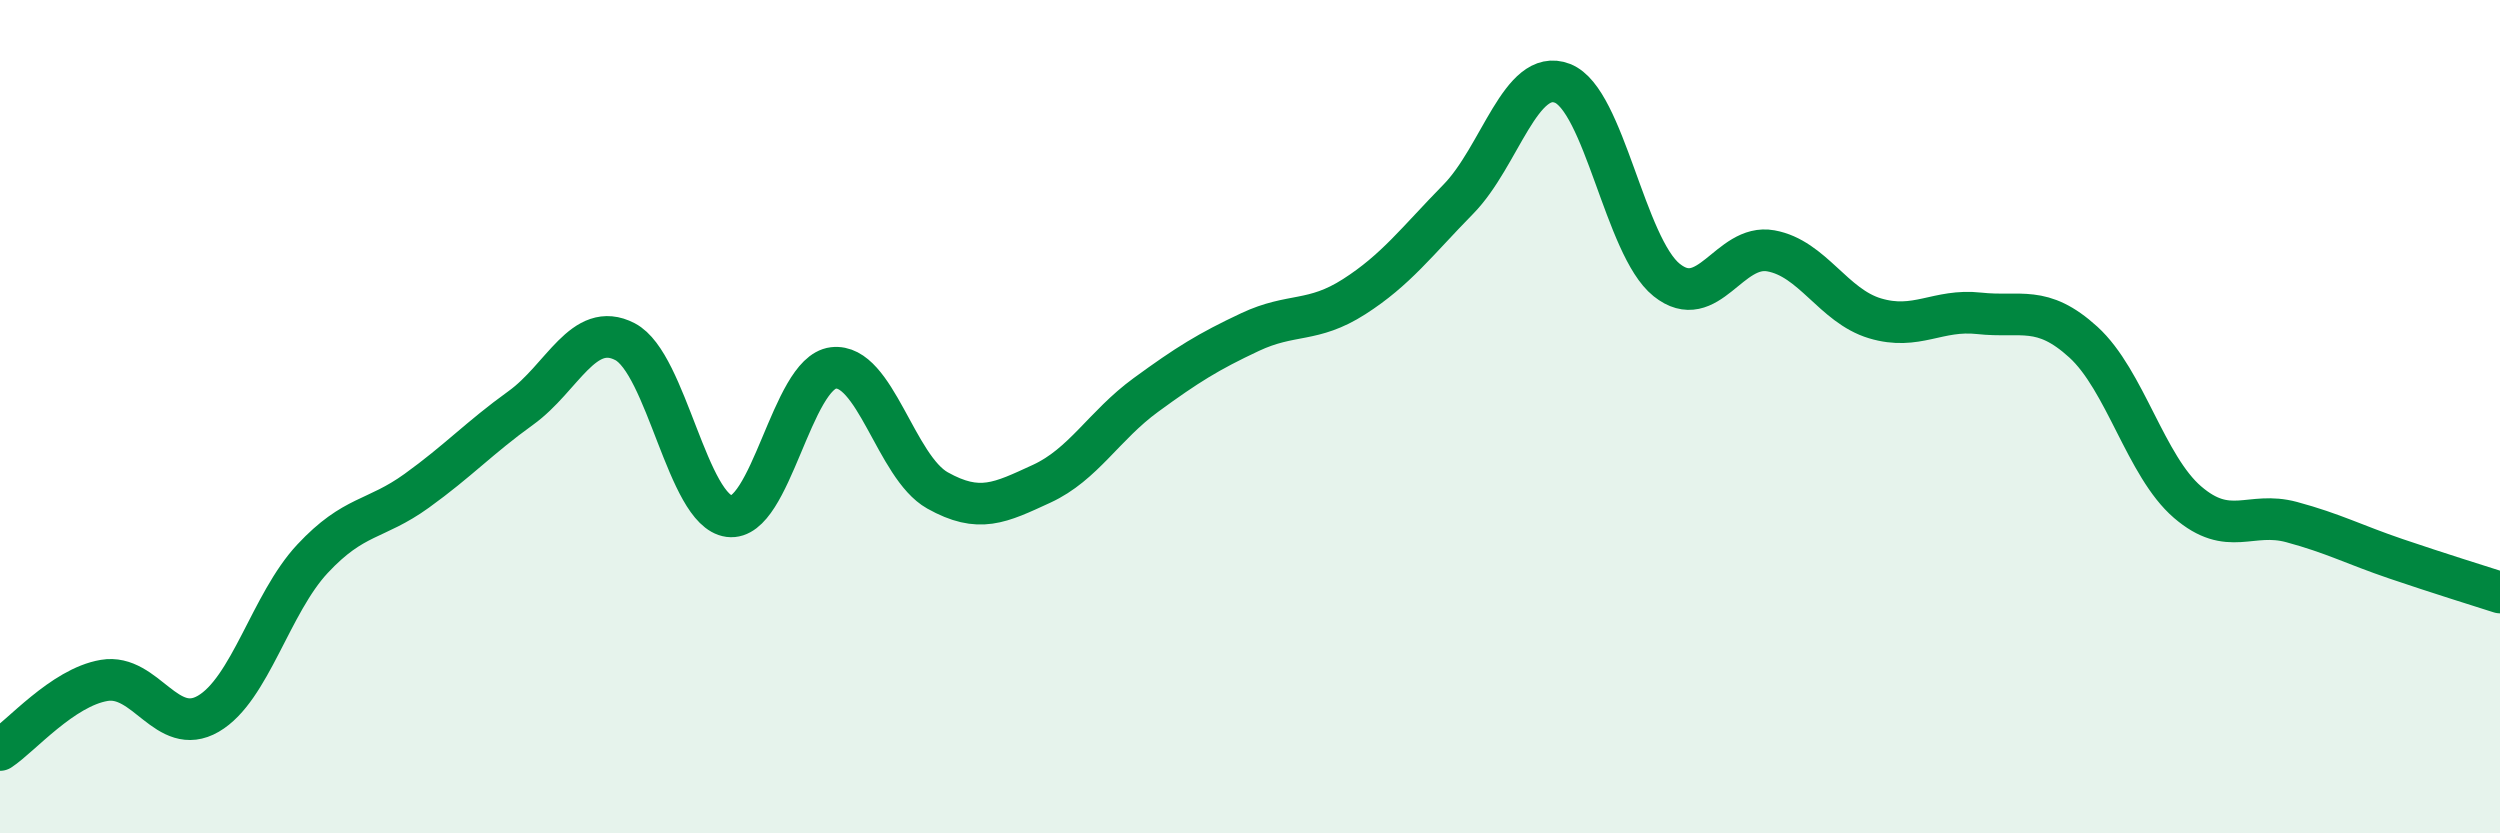 
    <svg width="60" height="20" viewBox="0 0 60 20" xmlns="http://www.w3.org/2000/svg">
      <path
        d="M 0,18 C 0.5,17.67 1.5,16.5 2.5,16.33 C 3.5,16.16 4,17.71 5,17.13 C 6,16.55 6.5,14.48 7.5,13.41 C 8.5,12.34 9,12.5 10,11.78 C 11,11.06 11.5,10.51 12.5,9.79 C 13.5,9.07 14,7.68 15,8.2 C 16,8.72 16.5,12.26 17.5,12.39 C 18.5,12.52 19,8.95 20,8.83 C 21,8.71 21.5,11.21 22.5,11.77 C 23.5,12.33 24,12.07 25,11.61 C 26,11.15 26.5,10.21 27.5,9.48 C 28.5,8.75 29,8.44 30,7.97 C 31,7.5 31.5,7.76 32.5,7.12 C 33.5,6.48 34,5.8 35,4.78 C 36,3.76 36.5,1.61 37.5,2 C 38.5,2.39 39,5.92 40,6.72 C 41,7.52 41.5,5.84 42.5,6.02 C 43.5,6.2 44,7.34 45,7.64 C 46,7.94 46.5,7.41 47.5,7.52 C 48.5,7.63 49,7.3 50,8.21 C 51,9.12 51.5,11.19 52.5,12.05 C 53.5,12.91 54,12.26 55,12.53 C 56,12.8 56.5,13.07 57.5,13.41 C 58.5,13.75 59.5,14.06 60,14.22L60 20L0 20Z"
        fill="#008740"
        opacity="0.1"
        stroke-linecap="round"
        stroke-linejoin="round"
      />
      <path
        d="M 0,18 C 0.5,17.67 1.5,16.5 2.5,16.33 C 3.5,16.16 4,17.71 5,17.13 C 6,16.55 6.5,14.48 7.5,13.41 C 8.5,12.34 9,12.5 10,11.78 C 11,11.06 11.5,10.51 12.5,9.79 C 13.5,9.07 14,7.68 15,8.2 C 16,8.72 16.5,12.26 17.5,12.39 C 18.5,12.52 19,8.95 20,8.83 C 21,8.71 21.5,11.21 22.5,11.77 C 23.5,12.33 24,12.07 25,11.61 C 26,11.15 26.5,10.21 27.5,9.48 C 28.5,8.75 29,8.44 30,7.97 C 31,7.5 31.5,7.76 32.5,7.12 C 33.5,6.48 34,5.8 35,4.78 C 36,3.76 36.5,1.61 37.5,2 C 38.5,2.39 39,5.92 40,6.72 C 41,7.52 41.5,5.84 42.5,6.02 C 43.5,6.2 44,7.34 45,7.64 C 46,7.94 46.5,7.41 47.5,7.52 C 48.5,7.63 49,7.3 50,8.21 C 51,9.12 51.5,11.19 52.5,12.05 C 53.5,12.91 54,12.26 55,12.53 C 56,12.8 56.5,13.07 57.5,13.41 C 58.5,13.75 59.5,14.06 60,14.22"
        stroke="#008740"
        stroke-width="1"
        fill="none"
        stroke-linecap="round"
        stroke-linejoin="round"
      />
    </svg>
  